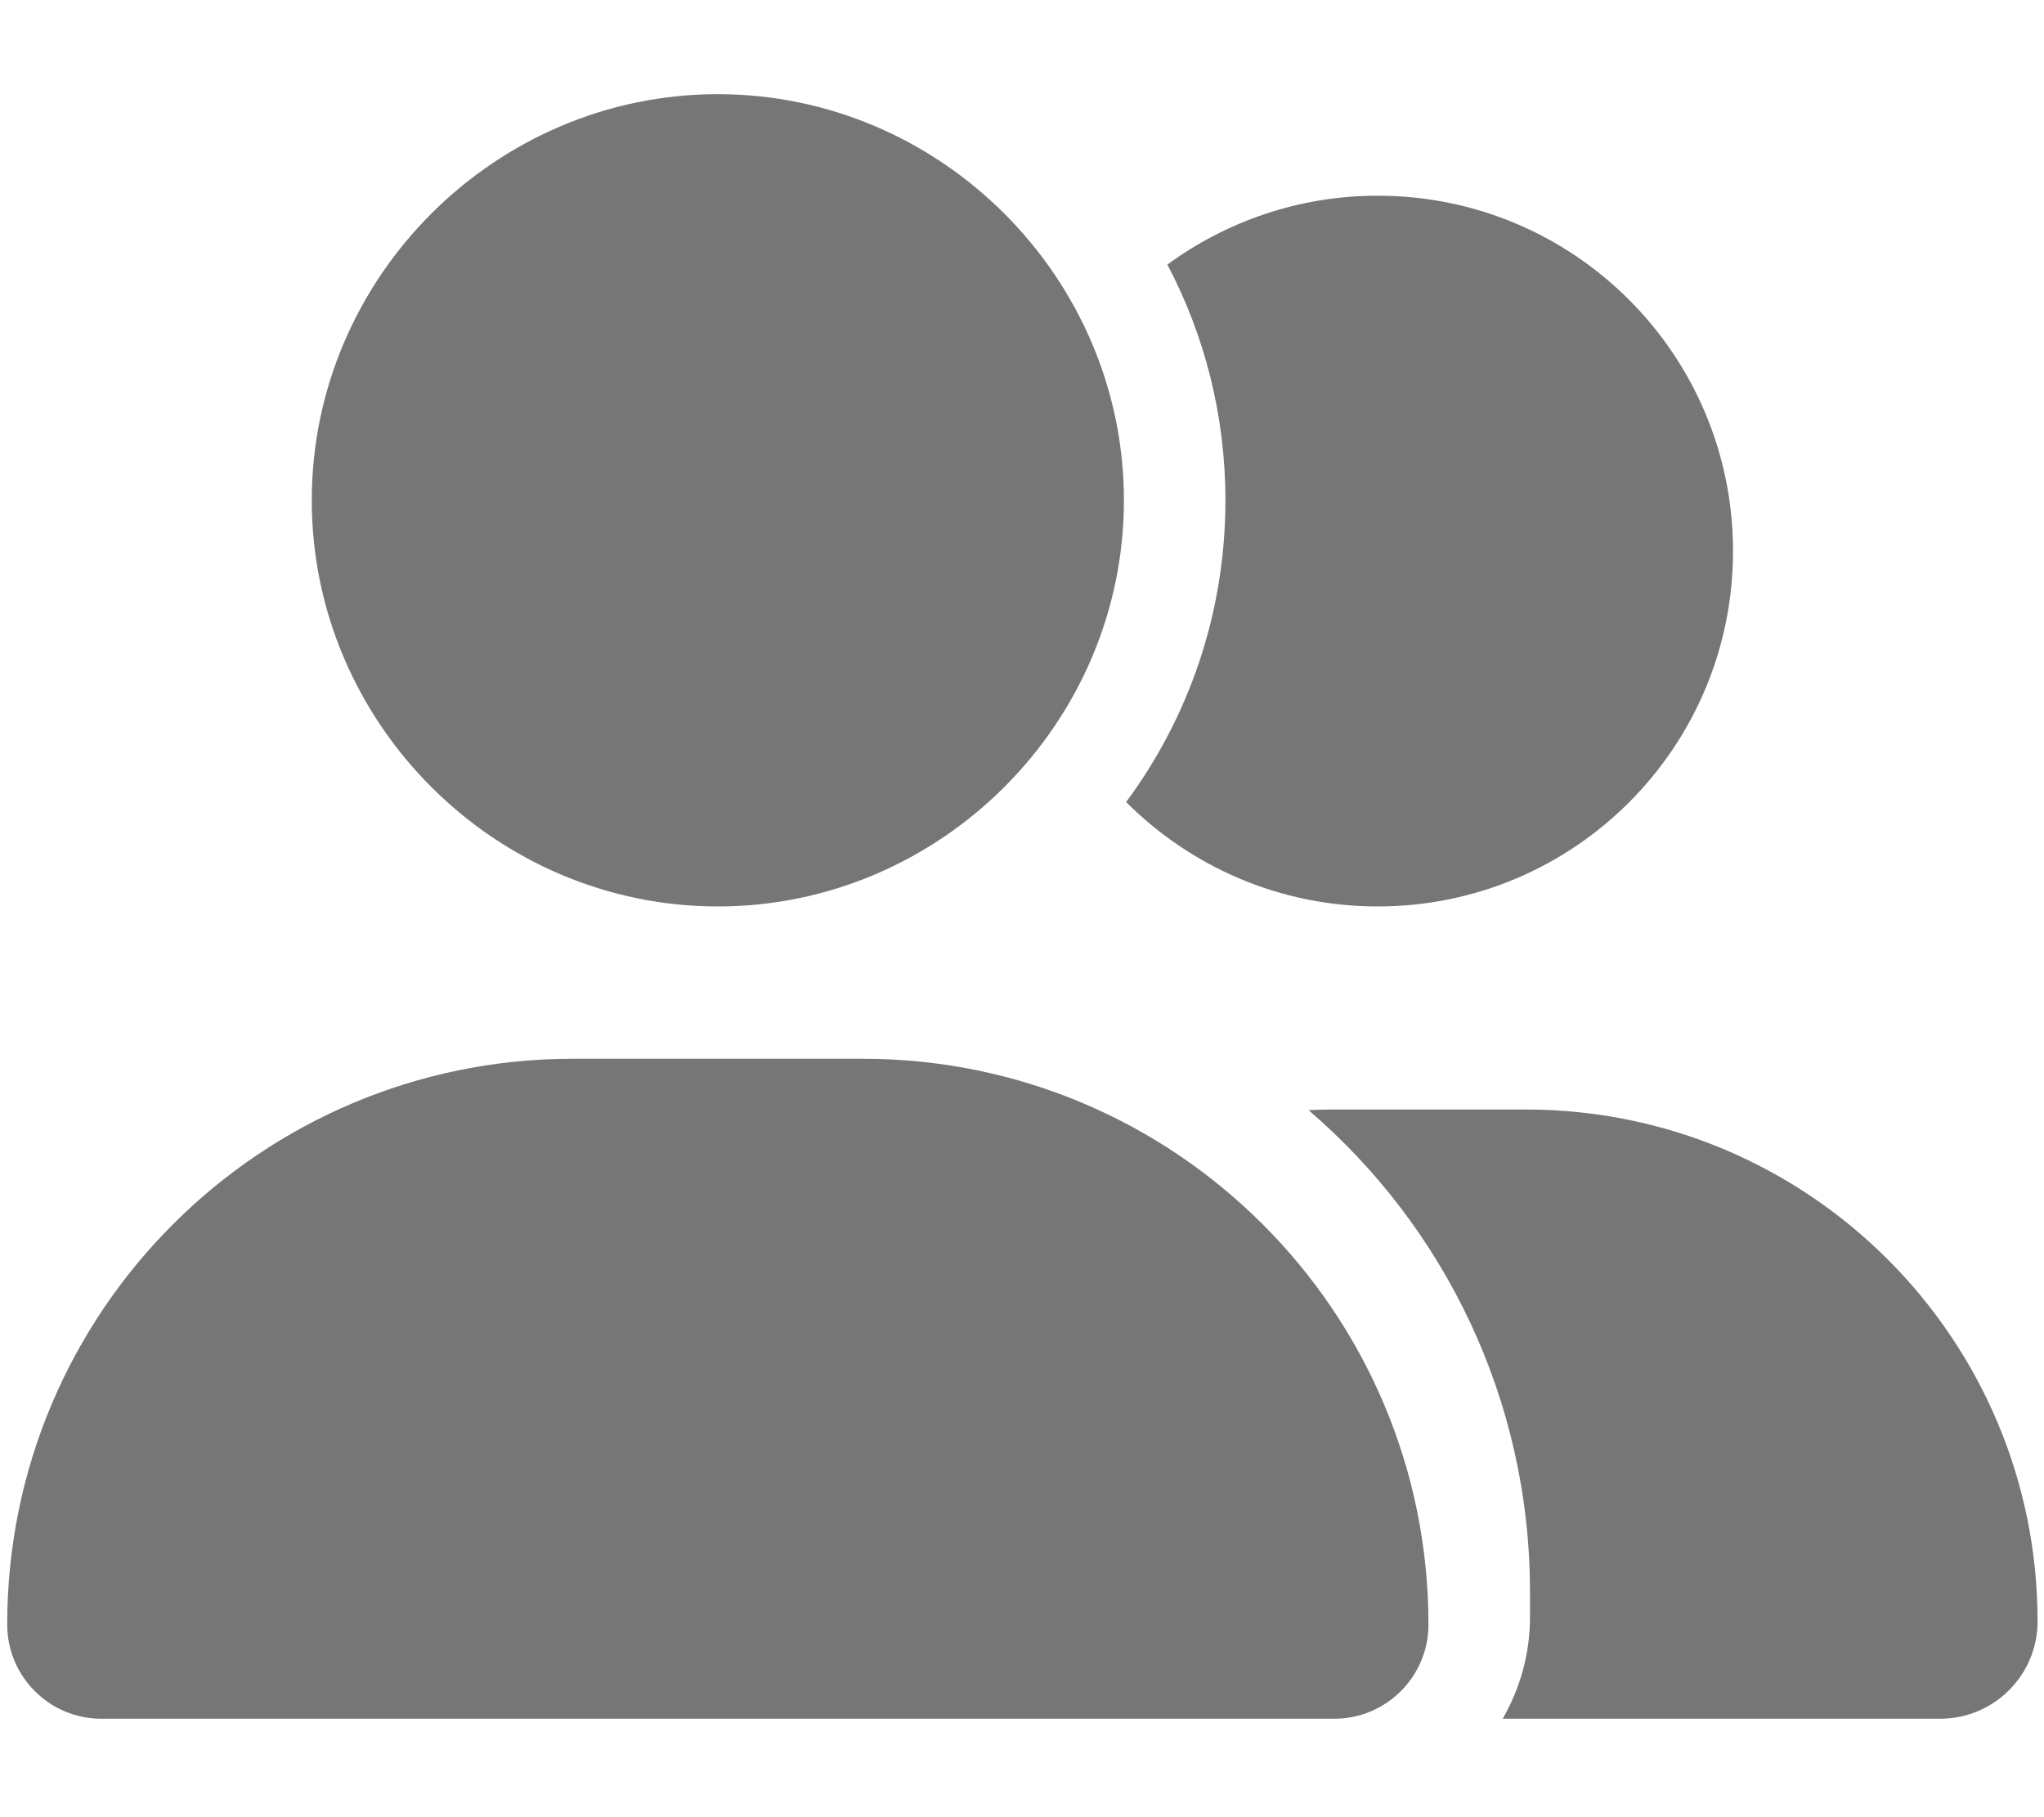<svg clip-rule="evenodd" fill-rule="evenodd" stroke-linejoin="round" stroke-miterlimit="2" viewBox="0 0 576 512" xmlns="http://www.w3.org/2000/svg"><path d="m96 128c0-70.219 57.781-128 128-128s128 57.781 128 128-57.781 128-128 128-128-57.781-128-128zm-96 354.3c0-98.5 79.8-178.3 178.3-178.3h91.4c98.5 0 178.3 79.8 178.3 178.3 0 16.4-13.3 29.7-29.7 29.7h-388.6c-16.4 0-29.7-13.3-29.7-29.7zm609.3 29.7h-137.9c5.4-9.4 8.6-20.3 8.6-32v-8c0-60.7-27.1-115.2-69.8-151.8 2.4-.1 4.7-.2 7.1-.2h61.4c89.1 0 161.3 72.2 161.3 161.3 0 17-13.8 30.7-30.7 30.7zm-177.3-256c-31 0-59-12.6-79.3-32.9 19.7-26.6 31.3-59.5 31.3-95.1 0-26.8-6.6-52.1-18.3-74.3 18.6-13.6 41.5-21.7 66.3-21.7 61.9 0 112 50.1 112 112s-50.1 112-112 112z" fill="#767676" fill-rule="nonzero" transform="matrix(.894 0 0 .894 2.031 26.532)"/></svg>